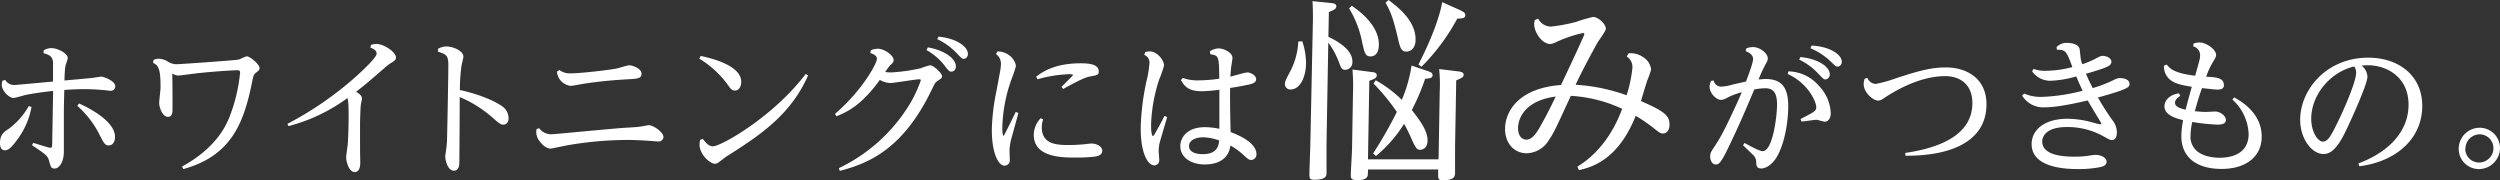<svg height="48.3" viewBox="0 0 670.26 48.3" width="670.26" xmlns="http://www.w3.org/2000/svg"><rect x="0" y="0" width="670.26" height="48.3" fill="#333333" stroke="none"/><g fill="#fff"><path d="m8.45 28.7a20.76 20.76 0 0 1 -3.63 8.47c-2.13 3-2.89 3.12-3.49 3.12-1.33 0-1.33-1.52-1.33-1.92 0-2.28 1.05-3 2.35-3.84a19.76 19.76 0 0 0 5.38-6.11zm.43 9.59c.72.2 4.1 1.32 4.58 1.32s.52-.2.53-.92l.25-14.31c-3.92.4-7 1-7.37 1.08s-2.78.8-3.26.8c-1.24 0-3.16-2-3.14-3.52a4.29 4.29 0 0 1 .18-1.08l.73-.24a2.8 2.8 0 0 0 2.62 1.36c.24 0 9.42-.84 10.22-.92 0-4.24 0-4.68 0-5.24-.17-1.6-1.21-2-2.56-2.36l.05-.76a4.09 4.09 0 0 1 2.09-.6c1.64 0 4.38 1.4 4.36 2.68 0 .36-.6 1.88-.64 2.2a31.49 31.49 0 0 0 -.23 3.8c1.4-.12 6.73-.6 7.41-.68l2.37-.36c.76 0 3.86 1.16 3.83 2.6a1.2 1.2 0 0 1 -1.3 1.2c-.24 0-1.32-.16-1.92-.2-1.79-.16-3.51-.24-5-.24-2.08 0-3.92.12-5.44.2-.11 4.16-.13 4.84-.12 9v7.6c0 2.44-1.08 4.48-2.52 4.48-.92 0-1-.52-1.37-1.8-.41-1.6-.69-1.8-4.64-4.44zm12.3-10.55c1.63.72 9.72 4.47 9.65 9 0 1.64-.92 2.24-1.64 2.24-1 0-1.24-.32-2.78-3.4a25.82 25.82 0 0 0 -5.68-7.2z"/><path d="m41.19 16.06a3.47 3.47 0 0 1 1.29-.32 5 5 0 0 1 2.38.68 4.36 4.36 0 0 0 2.51.8c.72 0 15.21-1 16.58-1.24.36-.08 1.89-.88 2.25-.88.76 0 3.41 2.12 3.39 3.16 0 .44-.21.68-.82 1.12-.77.6-.82.8-1.21 2.76-2.19 10.75-5.5 19.63-18.4 23.19l-.35-.68c9.09-5 11.63-10.72 12.63-13.07a44.08 44.08 0 0 0 2.93-12.12c0-.52-.31-.64-.79-.64-.16 0-4.68.2-9.77.72-1 .08-5.57.72-6 .72a3 3 0 0 1 -1.63-.6c.08 2.32.08 9 .07 9.44 0 .88 0 2.23-1.2 2.23-1.6 0-2.39-2.75-2.37-3.71 0-.6.34-3.36.35-3.92.1-5.72-.77-6.2-2-6.88z"/><path d="m77.05 33.21a90.84 90.84 0 0 0 18.5-12.79c1.63-1.48 5.41-5 5.42-6s-.89-1.32-1.69-1.68l.22-.72a5.73 5.73 0 0 1 1.36-.24c2.08 0 5.32 2.2 5.3 3.64 0 .56-.34.88-1.27 1.44-.73.4-1.09.76-4.71 3.88-2.39 2.08-3.65 3-4.7 3.88 1.11.64 1.58 1.2 1.56 1.88 0 .24-.26 1.28-.3 1.52-.14 1.32-.2 4.36-.21 4.91v7.2c0 .4.06 3.32.06 3.44 0 .44 0 2.56-1.49 2.56-1.6 0-2.31-2.92-2.29-4 0-.52.37-2.92.42-3.4.16-2 .21-5 .23-6.12 0-1.44.09-5.47-.33-6.31a46.46 46.46 0 0 1 -15.77 7.51z"/><path d="m117.44 13.1a4.41 4.41 0 0 1 2.21-.64c2 0 4.62 1.28 4.59 2.72 0 .4-.48 2.16-.52 2.52a48.37 48.37 0 0 0 -.43 6.44c4.42.92 9.43 2.84 11.56 4.52a3.87 3.87 0 0 1 1.5 3.07c0 1.2-.75 1.69-1.35 1.69-.8 0-1.07-.25-3.56-2.41a32.31 32.31 0 0 0 -8.19-5c0 2.72-.06 14.83-.1 17.27 0 .76 0 2.48-1.44 2.48-1.76 0-2.35-3-2.33-3.84 0-.36.27-2 .32-2.4.14-1.4.15-1.92.18-3.28.16-7.19.32-16.39.32-18.83s-.47-2.84-2.81-3.56z"/><path d="m144.55 34.37a4 4 0 0 0 3.29 1.63c.72 0 16.31-1.52 19.39-1.72 3.36-.2 3.8-.24 4.56-.36.2 0 2-.36 2.09-.36 1.28 0 4 1.84 4 3.2a1.3 1.3 0 0 1 -1.46 1.16c-.2 0-1.23-.08-1.79-.12-1.72-.12-4-.28-6.52-.28a94.31 94.31 0 0 0 -16.66 1.56c-.32.08-3.7.76-3.78.76-1.59 0-2.88-1.8-3.08-2.08a3.9 3.9 0 0 1 -.74-3.16zm5.45-15.59a4.53 4.53 0 0 0 3 .88c3.12 0 10.89-1 12.06-1.24.6-.08 3.09-.92 3.65-.92.8 0 3.31.84 3.28 2.28 0 1.28-1.06 1.32-3.66 1.48-3.81.2-7.61.56-11.38 1.12-.64.08-3.37.64-3.93.64a4.13 4.13 0 0 1 -3.69-3.84z"/><path d="m187.85 15c2.15.44 11 2.4 10.87 7 0 1.32-.72 2.28-1.64 2.28s-1.27-.56-2.2-1.88a26.36 26.36 0 0 0 -7.4-6.68zm.57 22.23c.51.64 1.44 2 2.68 2 2.28 0 16.3-8 24.9-19.39l.67.36c-4.79 10.83-13.2 16.23-22.14 21.91l-1.74 1.32a1.81 1.81 0 0 1 -1.09.48c-1.32 0-4.19-2.52-4.15-5.2a8.13 8.13 0 0 1 .15-1.2z"/><path d="m224.88 45.09a44.76 44.76 0 0 0 18.86-16.91 34.41 34.41 0 0 0 3.15-6.68c0-.24-.36-.24-.47-.24-1 0-6.62 1-7.86 1a6.18 6.18 0 0 1 -2.67-.84c-4.83 6.68-8.5 8.48-11.61 9.75l-.42-.63c7.43-6.4 11.23-13.56 11.25-14.76 0-.92-1.05-1.32-1.77-1.56l.13-.76a5.78 5.78 0 0 1 1.85-.4c1.8 0 4.29 1.84 4.27 3 0 .6-.22.76-1 1.52a18.72 18.72 0 0 0 -1.27 1.72 11 11 0 0 0 1.52.12 46.92 46.92 0 0 0 8-1.12 22.36 22.36 0 0 1 2.49-.8c1 0 3.24 2.16 3.23 2.92 0 .48-.13.56-1.26 1.32-.57.36-.74.76-1.48 2.28-7.51 15.59-16.46 19.67-24.66 21.79zm23.88-32.39c5 .88 7.55 3.32 7.51 5.08a1.32 1.32 0 0 1 -1.14 1.44c-.52 0-.8-.16-2-1.8a16.26 16.26 0 0 0 -4.73-4zm2.85-2.88c5.19.52 7.91 2.88 7.88 4.6a1.23 1.23 0 0 1 -1.1 1.36c-.4 0-.64-.2-2.05-1.68a16.89 16.89 0 0 0 -5.06-3.6z"/><path d="m267.43 13.78c3.44.08 4.95 2.8 4.93 4a28.34 28.34 0 0 1 -1 3 41 41 0 0 0 -2.63 13.15c0 .2-.05 2.48.35 2.48.12 0 2.94-5.75 3.24-6.39l.71.27c-.26 1-1.49 5.48-1.75 6.4a14.61 14.61 0 0 0 -.63 3.72c0 .4.09 2.08.08 2.44a1.41 1.41 0 0 1 -1.39 1.56c-1.95 0-3.52-4.2-3.42-9.92a55.74 55.74 0 0 1 1.17-9.79c1.06-5.6 1.23-6.44 1.25-7.28a3.13 3.13 0 0 0 -1.31-2.92zm12.24 18.22a6.57 6.57 0 0 0 -.36 2c-.08 4.88 4.36 4.88 7.48 4.88 1 0 2.52-.08 3.88-.2.12 0 1.64-.2 1.92-.2 1.56 0 3 .88 2.93 2s-1.19 1.36-1.79 1.48a38.76 38.76 0 0 1 -5.32.28c-3.68 0-11.36 0-11.25-6.24a6.62 6.62 0 0 1 1.84-4.3zm-1.88-11.43c1.46-1.12 4.78-3.6 11.94-3.6 1.64 0 4.88.08 4.84 2.16 0 1-.3 1-2.46 1.4-1.69.28-6.25 2.88-7.06 3.32l-.47-.56c.37-.36 3.13-3.08 3.14-3.2s-.8-.2-1-.2a34.59 34.59 0 0 0 -8.54 1.36z"/><path d="m307.07 13.94a6.2 6.2 0 0 1 1.16-.16c2.12 0 3.88 2.48 3.85 3.8a31.41 31.41 0 0 1 -1.34 3.84 43.4 43.4 0 0 0 -2.13 11.87c0 .56 0 3.16.5 3.16.2 0 .37-.32.57-.68.87-1.6 1.08-1.88 2.53-4.68l.71.29c-.3 1.08-1.74 5.87-2 6.87a10.66 10.66 0 0 0 -.28 2.16c0 .4.17 2.16.16 2.52a1.31 1.31 0 0 1 -1.3 1.4c-1.84 0-3.78-3.48-3.66-10.44a66.44 66.44 0 0 1 1.53-12.11 28.28 28.28 0 0 0 .8-4.8 2.2 2.2 0 0 0 -1.4-2.28zm17.32-.2a4.48 4.48 0 0 1 2.33-.76c1.4 0 3.74 1.12 3.71 2.56 0 .36-.31 2.12-.36 2.52-.09.84-.15 1.48-.2 2.48.68-.12 3.82-1.12 4.58-1.12s2.34.72 2.32 1.84c0 .84-.86 1.12-1.54 1.32-.84.2-3.41.72-5.42 1-.07 2.16 0 6.92.12 11.83 1.59.6 7 2.68 6.93 6a1.48 1.48 0 0 1 -1.38 1.48c-.64 0-1.08-.4-2-1.24a17.86 17.86 0 0 0 -3.6-2.64c-.64 4.8-5.24 5.08-6.92 5.08-3.56 0-6.57-1.84-6.51-5 0-1.64 1.24-5 6.68-5a20.93 20.93 0 0 1 3.79.44c0-1 0-9.07 0-10.47a39.77 39.77 0 0 1 -4.69.4c-3.84 0-4.73-1.52-5.63-3l.53-.56a11.6 11.6 0 0 0 4.39.64 37.87 37.87 0 0 0 5.37-.44c-.06-6-.09-6.2-2.41-6.56zm-1.85 23.07c-2 0-3.73.8-3.76 2.32s1.57 2.2 3.69 2.2c4 0 4.28-2.48 4.38-3.68a13.64 13.64 0 0 0 -4.31-.84z"/><path d="m349.15 11.07a18.86 18.86 0 0 1 1 6c-.07 4-1.83 6.91-4.07 6.91a1.43 1.43 0 0 1 -1.59-1.4c0-.68.12-1 1.58-3.75a19.08 19.08 0 0 0 2-7.69zm7-1.19c2.47 1.14 6.49 3.48 6.43 6.65a2 2 0 0 1 -1.86 2.19c-1 0-1.18-.52-1.73-2a21.5 21.5 0 0 0 -2.87-5.3l-.47 26.88v7.9c0 .88 0 2-3.31 2-1.2 0-1.29-.47-1.28-1.46 0-1.19.22-6.6.24-7.75l.7-33.69c0-1.71 0-3.48-.12-5l5.12.53c.57.05 1.3.21 1.28.88s-.58.94-2 1.51zm6.28-8.32c1.8 1.25 7.34 5.15 7.25 10.5-.05 3-1.87 3.07-2.24 3.07-1.45 0-1.64-1.14-2.22-3.69a27.11 27.11 0 0 0 -3.53-9.2zm4.31 44.66c0 1 0 2.08-2.89 2.08-1.51 0-1.71-.47-1.69-1.3 0-1.09.31-6.08.33-7.07l.26-15.29a51.49 51.49 0 0 0 -.15-6l5.24.68c.52.05 1.3.16 1.28.88s-.59.94-2 1.46l-.36 21.06h18.93l.31-18.2a41 41 0 0 0 -.15-6l5.13.62c.52.06 1.46.21 1.44.89s-.53.88-2 1.51l-.31 17.88v7c0 1.09-.55 1.92-3.31 1.92-1.19 0-1.23-.57-1.22-1.4v-1.51h-18.78zm16.26-27.09c.52.21 1.09.42 1.08 1 0 .83-.8.89-2 1a57.31 57.31 0 0 1 -3.57 8.37c2 2.55 4.27 5.51 4.22 8.17 0 2-1.29 2.49-2 2.49s-1.09-.1-2.59-3.59c-.55-1.24-1.4-2.86-1.7-3.38a35.13 35.13 0 0 1 -7.54 8.63l-.77-.67a109.92 109.92 0 0 0 6.37-11.15 54.22 54.22 0 0 0 -6.26-7.59l.59-.89a32.11 32.11 0 0 1 7 5.25 37 37 0 0 0 2.61-9.2zm-10.73-19.13c2.21 1.66 7.34 5.46 7.25 10.66 0 2.49-1.56 3.17-2.45 3.17-1.4 0-1.69-1-2.27-3.54-1.27-5.29-1.8-6.81-3.32-9.56zm19.25 2.75c1.34.63 1.33 1 1.33 1.31 0 .88-.85.88-2.15.93a54.46 54.46 0 0 1 -9.59 12.9l-.82-.58c4.41-8.68 5.86-13.88 6.38-16.74z"/><path d="m436.66 14.3a5.73 5.73 0 0 1 3.83 1 4.43 4.43 0 0 1 2.18 3.33 23.18 23.18 0 0 1 -1 2.86c-.33.93-1.49 4.78-1.71 5.61 6.29 2.76 7.68 3.9 7.64 6.34 0 1.41-.72 2.34-1.71 2.34-.73 0-.93-.15-2.62-1.5a43.84 43.84 0 0 0 -4.73-3.23c-4.57 11.49-11.37 13.73-15.23 14.56l-.4-.94c7.57-4.62 10.77-12.21 12-15.49a37.25 37.25 0 0 0 -13.77-3.48c-3.79 8.21-4.54 9.93-5.88 11.85a7.15 7.15 0 0 1 -5.93 3.54c-3.49 0-5.88-2.81-5.82-6.66.08-4.63 3.68-10.81 15-11.64.7-1.46 6.26-13.26 6.27-13.63 0-.1-.05-.31-.36-.31a33.77 33.77 0 0 0 -7 2.34 5.3 5.3 0 0 1 -1.78.62c-2 0-4.37-2.86-4.32-5.56 0-.15.05-.21.17-.88l.89-.37a3.92 3.92 0 0 0 3.4 2.13 45.78 45.78 0 0 0 6.73-1.24 40.9 40.9 0 0 1 4.6-1.35c1.4 0 3.45 1.92 3.42 3.17 0 .62-1.87 3.12-2.19 3.64-.54.93-3.87 7-5.92 11.38a48.41 48.41 0 0 1 13.68 2.81 35.14 35.14 0 0 0 1.53-7.12 3.35 3.35 0 0 0 -1.51-3.28zm-29.66 20.07c0 2.13 1.09 3.07 2.23 3.07 1.56 0 2.79-1.77 4.24-4.48 1.34-2.39 2.58-4.88 3.61-7.07-8.41 1.11-10.08 5.98-10.08 8.48z"/><path d="m467.73 38.33c1.15.64 4 2.2 4.84 2.2 2.6 0 3.79-8.64 3.86-12.27s-1.2-4.6-3.16-4.6a17.16 17.16 0 0 0 -2.93.32c-2.38 5.6-4.17 9.87-7.12 15.91-2 4.2-2.59 4.2-3.23 4.2-.92 0-1.5-1-1.48-2.2 0-.88.18-1.12 1.49-3.12s2.35-3.88 5.34-10.35c.09-.16 1.13-2.44 1.63-3.68a17.72 17.72 0 0 0 -4 1.52 3.52 3.52 0 0 1 -1.53.52c-1.24 0-3.13-1.72-3.09-3.64a4.27 4.27 0 0 1 .38-1.44l.72-.12a2 2 0 0 0 2.06 1.64 10.63 10.63 0 0 0 2.6-.44c1.29-.32 3.1-.72 4-.92.5-1.32 1.88-4.92 1.9-6 0-1-.69-1.6-2-2.16l.22-.76a6 6 0 0 1 1.72-.32c2 0 4 1.76 4 3 0 .52-.05.64-.71 1.84a34.08 34.08 0 0 0 -1.75 3.84c.48 0 1.16-.12 1.84-.12 4.52 0 6.2 2.44 6.1 7.76-.06 3.43-.8 9.27-3.07 13.15-1.11 1.92-2.85 3.08-4.13 3.08s-1.38-.76-1.4-2a2.7 2.7 0 0 0 -1-1.8c-.39-.4-2.17-2.08-2.52-2.44zm11.73-19.19a10.94 10.94 0 0 1 8.18 3.86 11.18 11.18 0 0 1 3.19 7.31c0 1.68-.92 2.32-1.56 2.32-.4 0-1.95-.52-2.27-.52s-3.29.41-4 .48l-.27-.68c3.79-1.95 4.2-2.15 4.22-3.19 0-1.4-2.13-6.36-7.65-8.88zm3.23-3.84c4.87.44 7.91 2.72 7.88 4.6a1.31 1.31 0 0 1 -1.15 1.4c-.47 0-.63-.2-2.05-1.68a17.28 17.28 0 0 0 -5-3.64zm3-3.08c5 .24 8.12 2.48 8.09 4.32a1.21 1.21 0 0 1 -1.11 1.32c-.44 0-.59-.16-2.05-1.56a17.78 17.78 0 0 0 -5.22-3.36z"/><path d="m500.64 20.86a2.54 2.54 0 0 0 2.25 1.64 34.8 34.8 0 0 0 5.38-1.5c6.12-2 9.41-2.92 13.45-2.92 5.68 0 11 3.08 10.86 10.12-.17 10-10 13.63-21.71 13.55l-.07-.75c8.22-1.2 17.84-4.32 18-13.15.1-5.4-3.51-7.44-7.27-7.44-7 0-13.71 4.08-16.58 6a2.45 2.45 0 0 1 -1.37.56c-1.52 0-4-2.32-3.92-4.52a4.91 4.91 0 0 1 .26-1.32z"/><path d="m545.2 18.46a8.4 8.4 0 0 0 3.35.52 28.56 28.56 0 0 0 7.06-1c-1.57-4.24-1.76-4.68-4.16-4.64l-.07-.72a3.63 3.63 0 0 1 2.82-1.12c.2 0 3.16 0 3.37 1.76.07.44.24 2.28.31 2.64s.19.76.38 1.32a23.24 23.24 0 0 0 3.38-1.4c1.21-.64 1.5-.84 2.14-.84.92 0 2.31.56 2.29 1.56s-.58 1.44-6.82 3.24c.66 1.52.89 2 1.82 3.84a37.6 37.6 0 0 0 4.59-1.68c1.81-.88 2-1 2.77-1 .6 0 2.52.2 2.49 1.56 0 .8 0 1.32-8.46 3.64a70 70 0 0 0 3.82 6 5.27 5.27 0 0 1 1.26 3.4c0 .6-.16 2-1.32 2-.36 0-.52 0-2.14-.92a19.77 19.77 0 0 0 -10-2.56c-4.8 0-6.52 2-6.55 3.84-.06 4.1 6.78 4.1 8.7 4.1a23 23 0 0 0 3.64-.24 18.89 18.89 0 0 1 1.92-.24c1.6 0 3 .8 3 1.84s-1.18 1.32-1.7 1.44a28.66 28.66 0 0 1 -6 .52c-2.28 0-12.52 0-12.4-6.8.06-3.6 3.32-6.68 9.59-6.68a25.9 25.9 0 0 1 6.19.84c.83.24 2.39.64 2.59.64s.32-.12.32-.2-.85-1.51-1.36-2.31c-1.2-2-1.79-3-2.29-3.88-1.73.4-7.71 1.84-11.43 1.84a6.66 6.66 0 0 1 -6.15-3.12l.53-.56a11.3 11.3 0 0 0 4.87.88 49.71 49.71 0 0 0 10.82-1.64c-.81-1.64-1.46-3.24-1.73-3.84a28 28 0 0 1 -6.82 1.16 5.93 5.93 0 0 1 -5-2.52z"/><path d="m584.55 25.7c-.6.4-1.42 1-1.43 1.84 0 1.16 1.65 1.56 2.85 1.88.26-1.09.64-2.48 1.66-6.16-2.91-.44-4.9-.92-6.16-2.2a4.58 4.58 0 0 1 -1.3-3.44l.73-.32c1.05 1.36 2.44 2.36 7.63 3 1.27-4.44 1.31-4.6 1.33-5.48a2.47 2.47 0 0 0 -1.88-2.4l.14-.76a5.42 5.42 0 0 1 1.52-.28c1.92 0 4.53 1.92 4.5 3.36 0 .44-.13.72-1 2.16a19.37 19.37 0 0 0 -1.66 3.68c2.64.12 4.79.24 4.76 2.32 0 1-1.06 1.12-1.7 1.12s-1.64-.12-4.19-.4c-.93 2.72-1.1 3.32-1.91 6.2.92.08 1.91.19 3 .19.4 0 2.09-.11 2.41-.11 1.56 0 2.93 1.27 2.92 2.27 0 1.24-1.71 1.24-2.1 1.24a48.45 48.45 0 0 1 -6.91-.72 16.74 16.74 0 0 0 -.46 3.52 5 5 0 0 0 1.7 4.28c2.09 1.76 5.33 1.8 6 1.8 1.28 0 7.76 0 7.87-6.24a13 13 0 0 0 -4.36-9.35l.49-.6c1.9 1.08 7.49 4.28 7.37 10.71-.09 5.28-4.34 8.48-10.74 8.48-7 0-10.9-3.36-10.8-9a24.47 24.47 0 0 1 .47-4.08c-1.75-.44-5.06-1.28-5-3.79 0-.72.53-2.88 3.89-3.4z"/><path d="m632.31 43.81c8.3-3.12 13.31-8.6 13.43-15.51.14-7.64-5.89-10.8-10.81-10.8-.44 0-.68 0-1.8.08a4 4 0 0 1 1.59 3c0 1.72-3.44 9.47-4.69 12.15-2.12 4.68-4.07 8.56-7.07 8.56-3.16 0-6.37-4.12-6.27-9.44.13-7.79 7-16.39 18.28-16.39 7.84 0 14.6 4.6 14.44 13.24-.15 8.79-7.37 14.71-16.87 15.87zm-12.66-12.15c-.06 3.59 1.73 6.31 3.13 6.31s2.35-1.88 4.09-5.47c1.37-2.76 4.78-10.44 4.83-13a2.78 2.78 0 0 0 -.53-1.68c-6.35 1.48-11.41 7.48-11.52 13.84z"/><path d="m670.26 39.81a5.68 5.68 0 0 1 -5.65 5.52 5.41 5.41 0 0 1 -5.42-5.52 5.65 5.65 0 0 1 5.61-5.56 5.45 5.45 0 0 1 5.46 5.56zm-9.31 0a3.67 3.67 0 0 0 3.69 3.76 3.86 3.86 0 0 0 3.86-3.76 3.71 3.71 0 0 0 -3.73-3.8 3.86 3.86 0 0 0 -3.77 3.8z"/></g></svg>